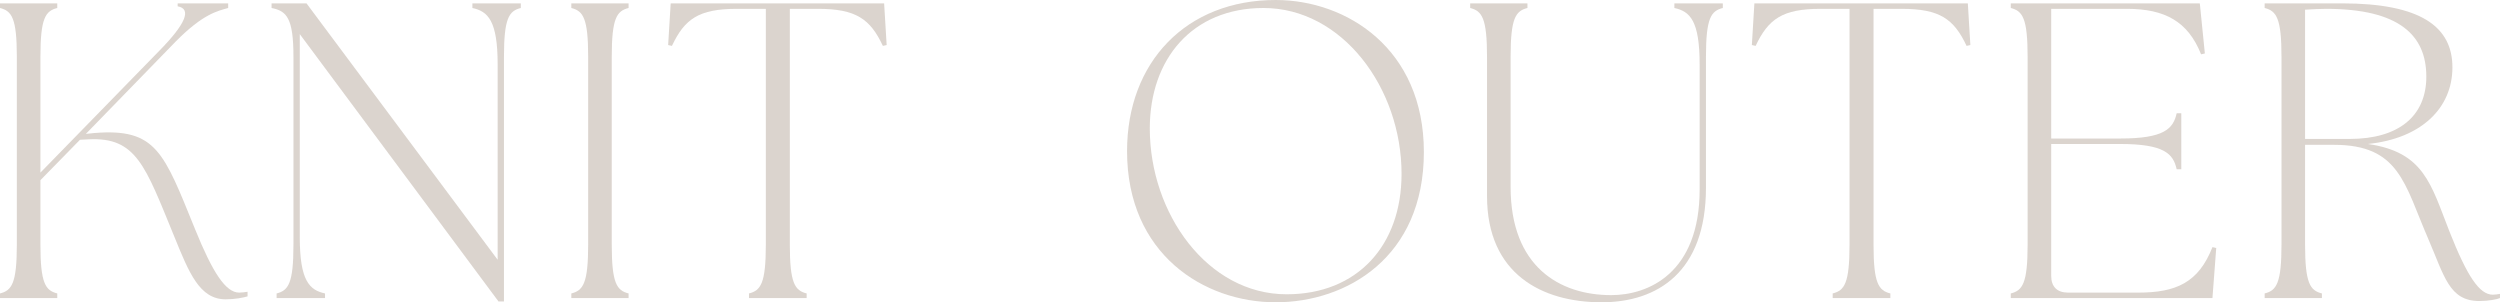 <?xml version="1.0" encoding="UTF-8"?><svg id="_イヤー_2" xmlns="http://www.w3.org/2000/svg" viewBox="0 0 821.183 99.292"><defs><style>.cls-1{fill:#886f5b;opacity:.3;}</style></defs><g id="design"><g><path class="cls-1" d="M0,96.388c3.873-.968,5.532-3.319,5.532-16.042V18.669C5.532,5.947,3.873,3.596,0,2.628V1.106H18.809v1.521c-3.873,.968-5.532,3.319-5.532,16.041V56.699L52.274,16.733c8.712-8.851,10.786-13.829,6.085-14.659v-.968h16.595v1.521c-3.458,.968-8.298,1.936-17.286,11.063l-29.456,30.285,2.766-.277c20.467-1.659,22.817,6.362,33.19,31.807,5.67,13.967,9.956,20.605,14.381,20.605,.969,0,1.937-.138,2.767-.277v1.521c-1.384,.415-4.149,.968-7.191,.968-8.573,0-12.031-8.712-16.871-20.605-9.542-23.233-12.446-32.775-28.212-31.945l-2.766,.138-12.999,13.276v21.158c0,12.723,1.659,15.074,5.532,16.042v1.521H0v-1.521Z"/><path class="cls-1" d="M98.467,11.202V77.858c0,14.382,3.18,17.425,8.297,18.531v1.521h-15.904v-1.521c3.873-.968,5.532-3.319,5.532-16.042V18.669c0-12.723-2.212-15.073-7.19-16.041V1.106h11.478l62.784,84.219V21.158c0-14.382-3.182-17.425-8.298-18.531V1.106h15.903v1.521c-3.872,.968-5.531,3.319-5.531,16.041V99.016h-1.798L98.467,11.202Z"/><path class="cls-1" d="M187.666,96.388c3.871-.968,5.531-3.319,5.531-16.042V18.669c0-12.723-1.66-15.073-5.531-16.041V1.106h18.807v1.521c-3.871,.968-5.531,3.319-5.531,16.041v61.677c0,12.723,1.66,15.074,5.531,16.042v1.521h-18.807v-1.521Z"/><path class="cls-1" d="M246.023,96.388c3.873-.968,5.532-3.319,5.532-16.042V2.904h-9.542c-12.446,0-17.148,3.319-21.297,12.17l-1.244-.277,.829-13.691h70.113l.83,13.691-1.245,.277c-4.148-8.851-8.85-12.17-21.297-12.17h-9.266V80.347c0,12.723,1.66,15.074,5.532,16.042v1.521h-18.946v-1.521Z"/><path class="cls-1" d="M370.208,49.646c0-29.317,19.499-49.646,48.816-49.646,23.371,0,48.679,16.042,48.679,49.923,0,34.711-25.445,49.37-48.679,49.37-23.509,0-48.816-15.765-48.816-49.646Zm52.412,47.019c23.233,0,37.753-16.042,37.753-39.551,0-28.211-19.498-54.486-45.359-54.486-23.371,0-37.338,16.733-37.338,39.551,0,27.935,18.945,54.486,44.944,54.486Z"/><path class="cls-1" d="M488.449,64.443V18.669c0-12.723-1.659-15.073-5.531-16.041V1.106h18.807v1.521c-3.871,.968-5.531,3.319-5.531,16.041V61.401c0,26.275,16.18,35.541,33.052,35.541,12.169,0,29.041-7.191,29.041-34.711V21.158c0-14.382-3.181-17.425-8.298-18.531V1.106h15.904v1.521c-3.873,.968-5.532,3.319-5.532,16.041V61.677c0,27.796-16.042,37.615-34.296,37.615-19.499,0-37.615-9.265-37.615-34.849Z"/><path class="cls-1" d="M601.989,96.388c3.872-.968,5.532-3.319,5.532-16.042V2.904h-9.543c-12.445,0-17.147,3.319-21.297,12.17l-1.244-.277,.83-13.691h70.113l.83,13.691-1.245,.277c-4.149-8.851-8.851-12.17-21.297-12.17h-9.266V80.347c0,12.723,1.659,15.074,5.532,16.042v1.521h-18.946v-1.521Z"/><path class="cls-1" d="M660.487,96.388c3.872-.968,5.532-3.319,5.532-16.042V18.669c0-12.723-1.66-15.073-5.532-16.041V1.106h62.093l1.659,16.457-1.245,.277c-4.287-10.787-11.893-14.936-24.339-14.936h-24.892V45.498h22.68c14.382,0,17.424-3.181,18.53-8.297h1.521v18.393h-1.521c-1.106-5.117-4.148-8.297-18.53-8.297h-22.68v43.285c0,3.595,1.936,5.531,5.531,5.531h23.094c12.447,0,19.776-3.319,24.34-14.935l1.244,.277-1.244,16.457h-66.241v-1.521Z"/><path class="cls-1" d="M797.535,78.272c-7.744-17.84-9.404-30.7-30.839-30.7h-9.542v32.775c0,12.723,1.66,15.074,5.531,16.042v1.521h-18.807v-1.521c3.871-.968,5.531-3.319,5.531-16.042V18.669c0-12.723-1.66-15.073-5.531-16.041V1.106h25.445c25.722,0,36.232,7.606,36.232,21.02,0,13.276-10.096,23.371-27.797,25.169,18.531,2.627,20.743,13.276,26.828,28.764,5.809,14.659,9.818,20.743,14.244,20.743,.83,0,1.521-.138,2.351-.276v1.383c-.968,.415-3.733,.968-6.776,.968-9.957,0-11.479-8.159-16.871-20.605Zm-25.723-32.636c16.043,0,25.17-7.468,25.17-20.467,0-13.552-8.852-22.265-32.914-22.265-2.213,0-4.425,.138-6.914,.277V45.636h14.658Z"/></g></g></svg>